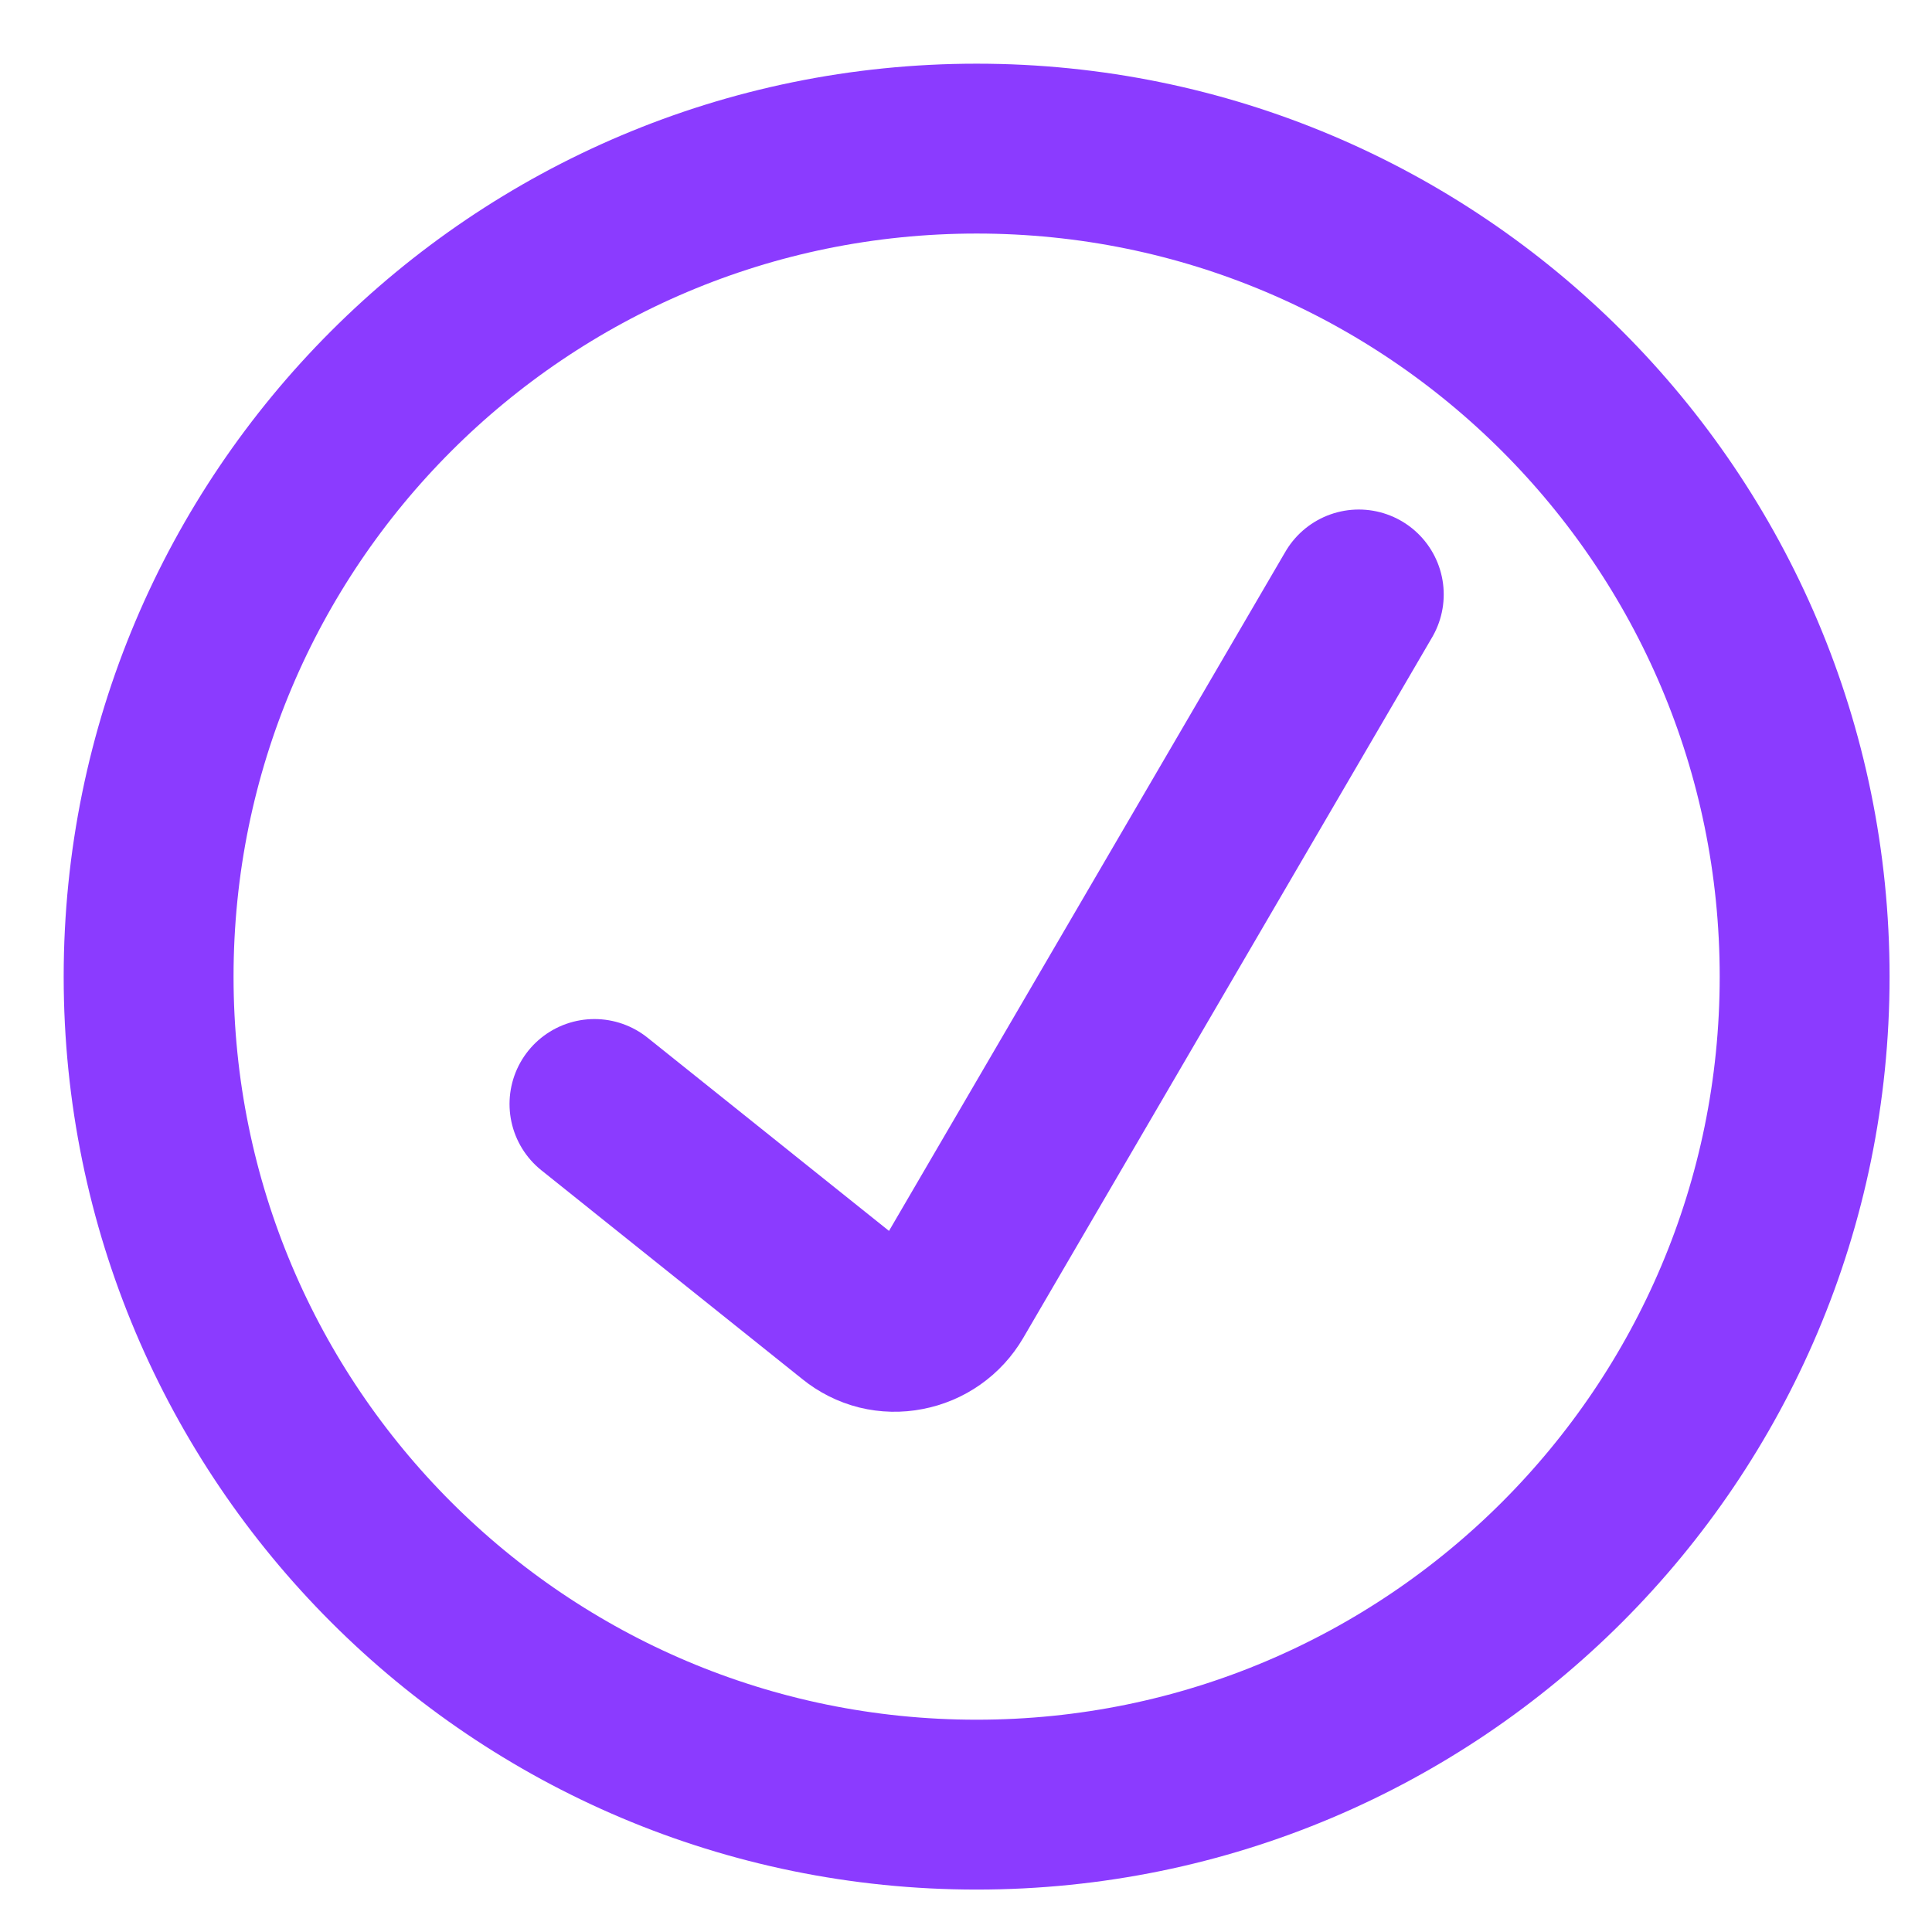 <svg width="26" height="26" viewBox="0 0 26 26" fill="none" xmlns="http://www.w3.org/2000/svg">
<g clip-path="url(#clip0_1_4299)">
<path d="M8 14.857L11.514 17.669C11.609 17.746 11.719 17.802 11.838 17.832C11.956 17.861 12.08 17.864 12.2 17.84C12.321 17.817 12.436 17.769 12.536 17.698C12.637 17.627 12.721 17.535 12.783 17.429L18.286 8" stroke="#8B3BFF" stroke-width="2.286" stroke-linecap="round" stroke-linejoin="round"/>
<path d="M13.143 24.286C19.297 24.286 24.286 19.297 24.286 13.143C24.286 6.989 19.297 2 13.143 2C6.989 2 2 6.989 2 13.143C2 19.297 6.989 24.286 13.143 24.286Z" stroke="#8B3BFF" stroke-width="2.286" stroke-linecap="round" stroke-linejoin="round"/>
</g>
<defs>
<clipPath id="clip0_1_4299">
<rect width="26" height="26" fill="white"/>
</clipPath>
</defs>
</svg>
